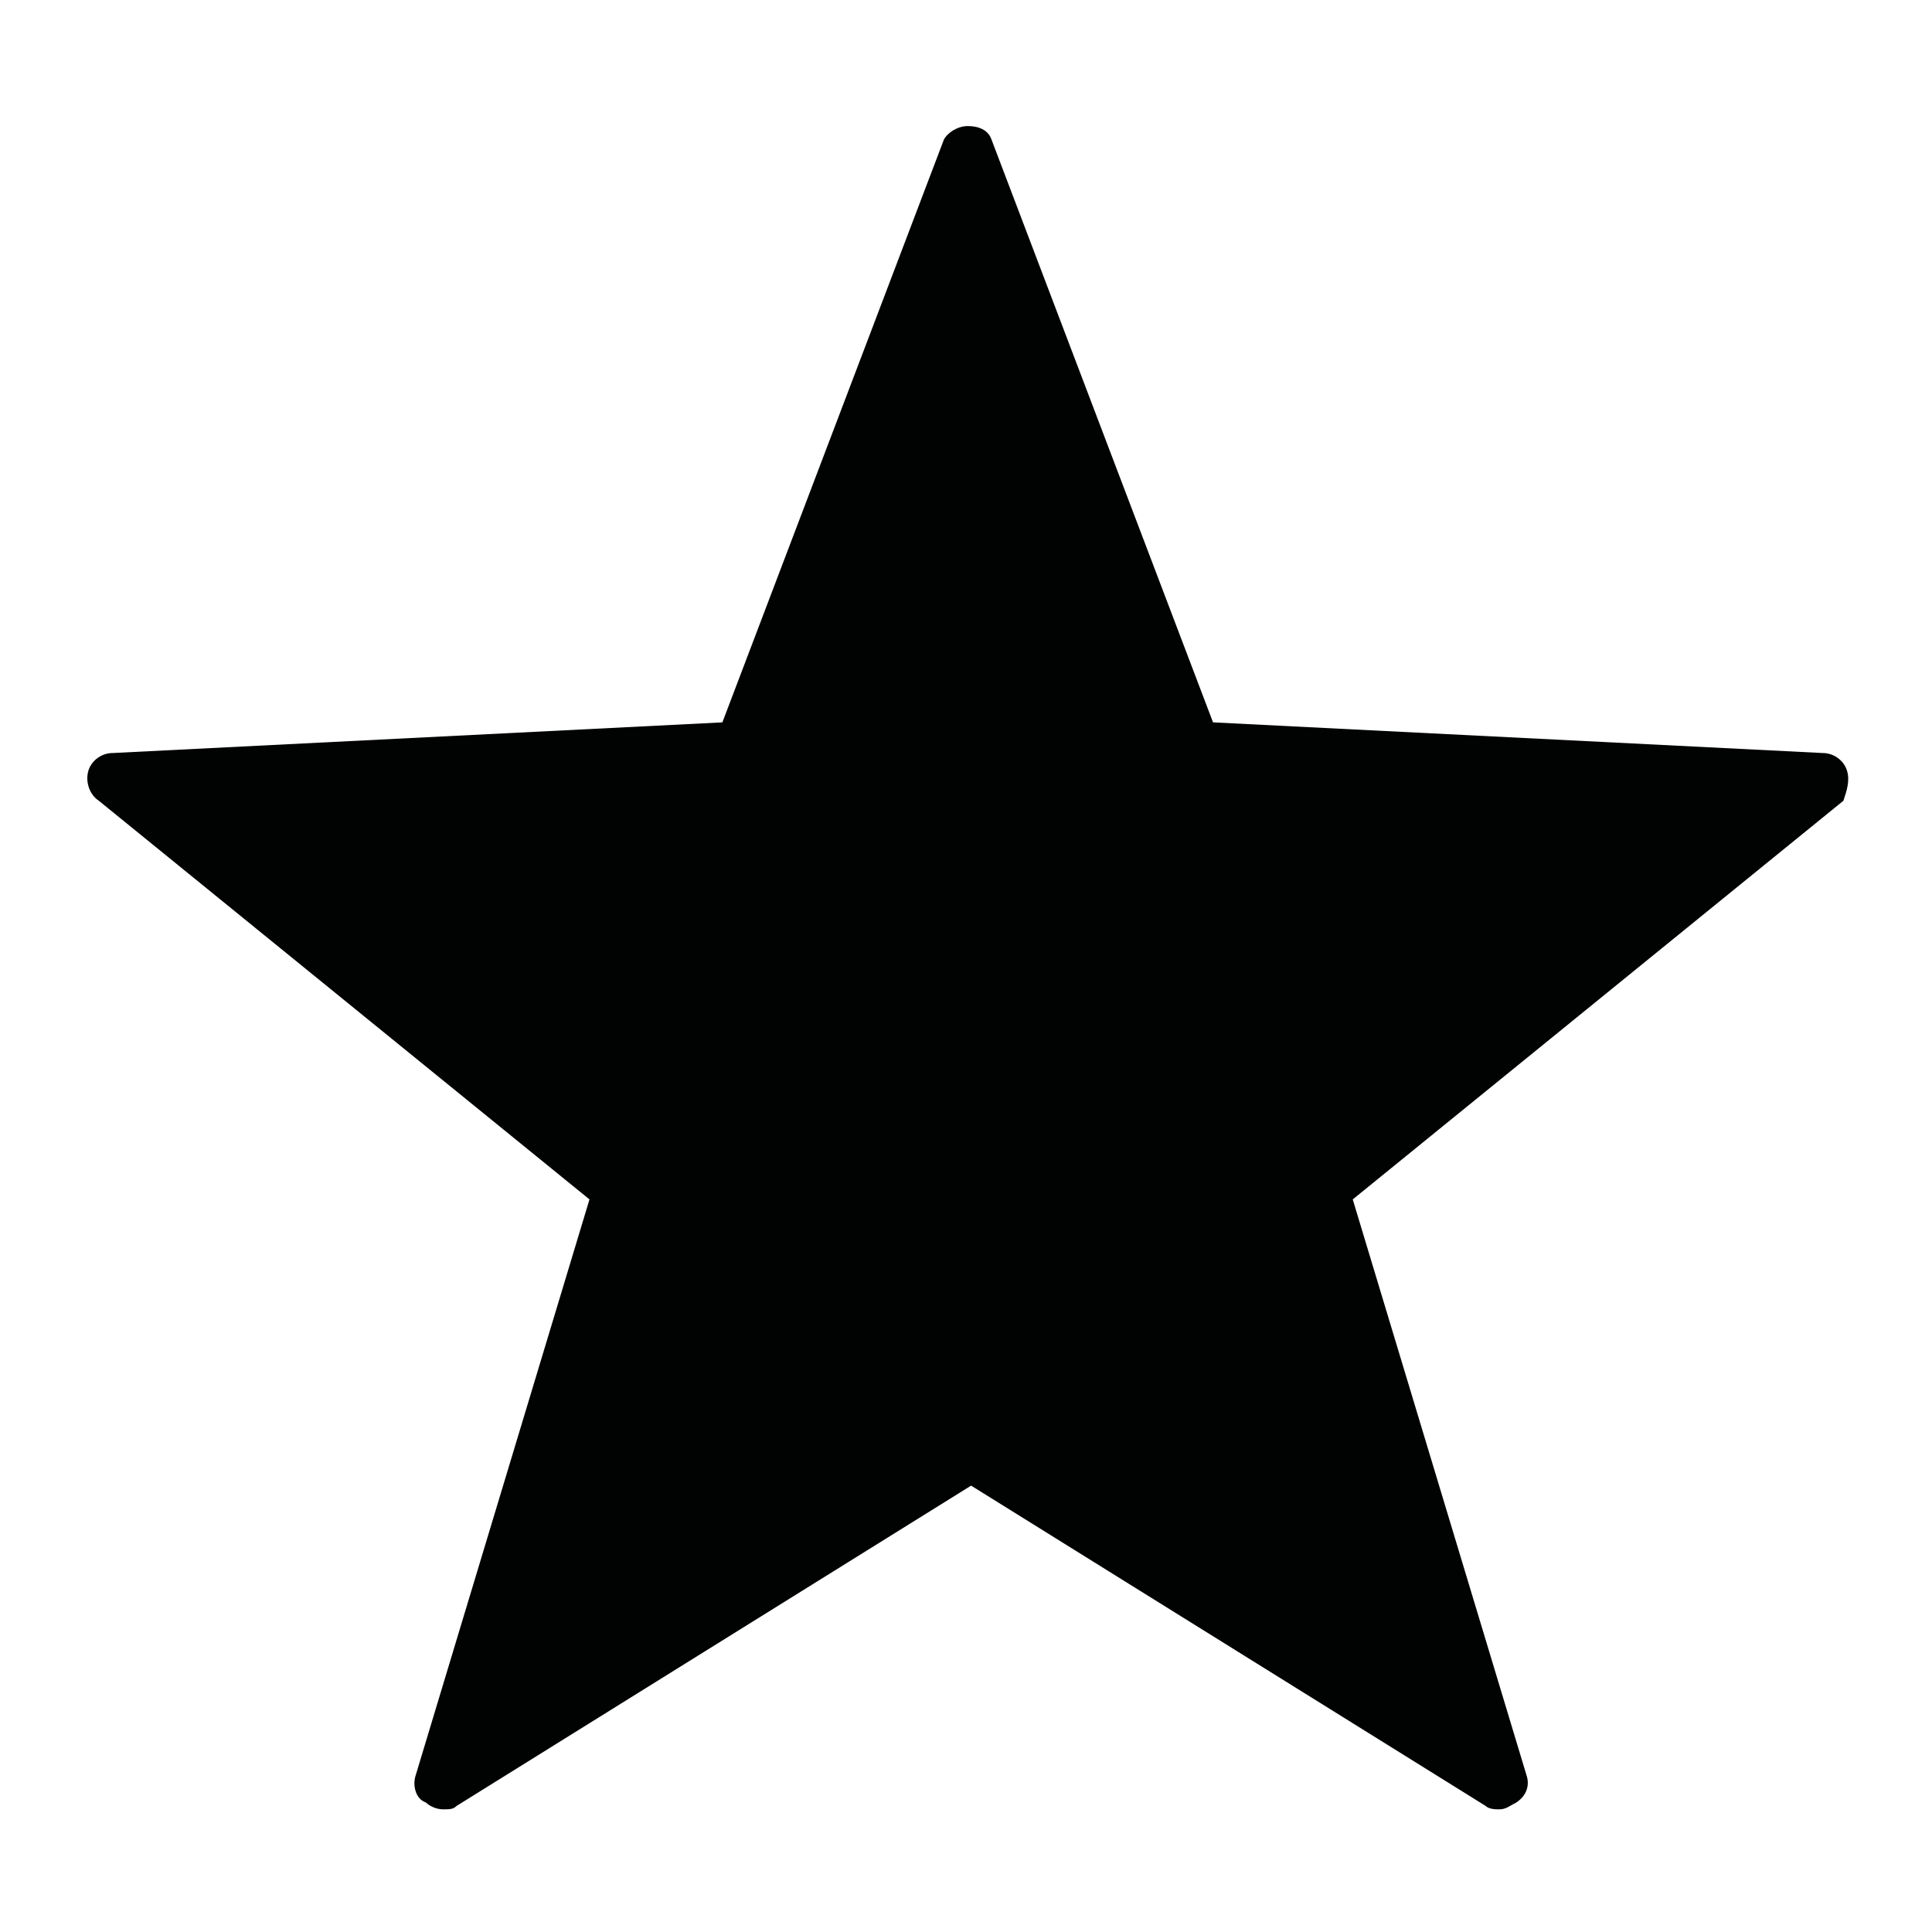 <svg enable-background="new 0 0 56.7 56.7" viewBox="0 0 56.7 56.7" xmlns="http://www.w3.org/2000/svg"><path d="m54.2 22.6c-.1-.3-.4-.5-.7-.5l-17.9-.9-6.5-17.1c-.1-.3-.4-.4-.7-.4s-.6.2-.7.4l-6.5 17.1-17.9.9c-.3 0-.6.2-.7.5s0 .7.3.9l14.4 11.7-5.1 16.9c-.1.3 0 .7.3.8.1.1.3.2.5.2s.3 0 .4-.1l15.1-9.4 15.1 9.4c.1.1.3.1.4.1.2 0 .3-.1.5-.2.3-.2.4-.5.3-.8l-5.1-16.9 14.4-11.7c.1-.3.2-.6.1-.9z" fill="#010202"/></svg>